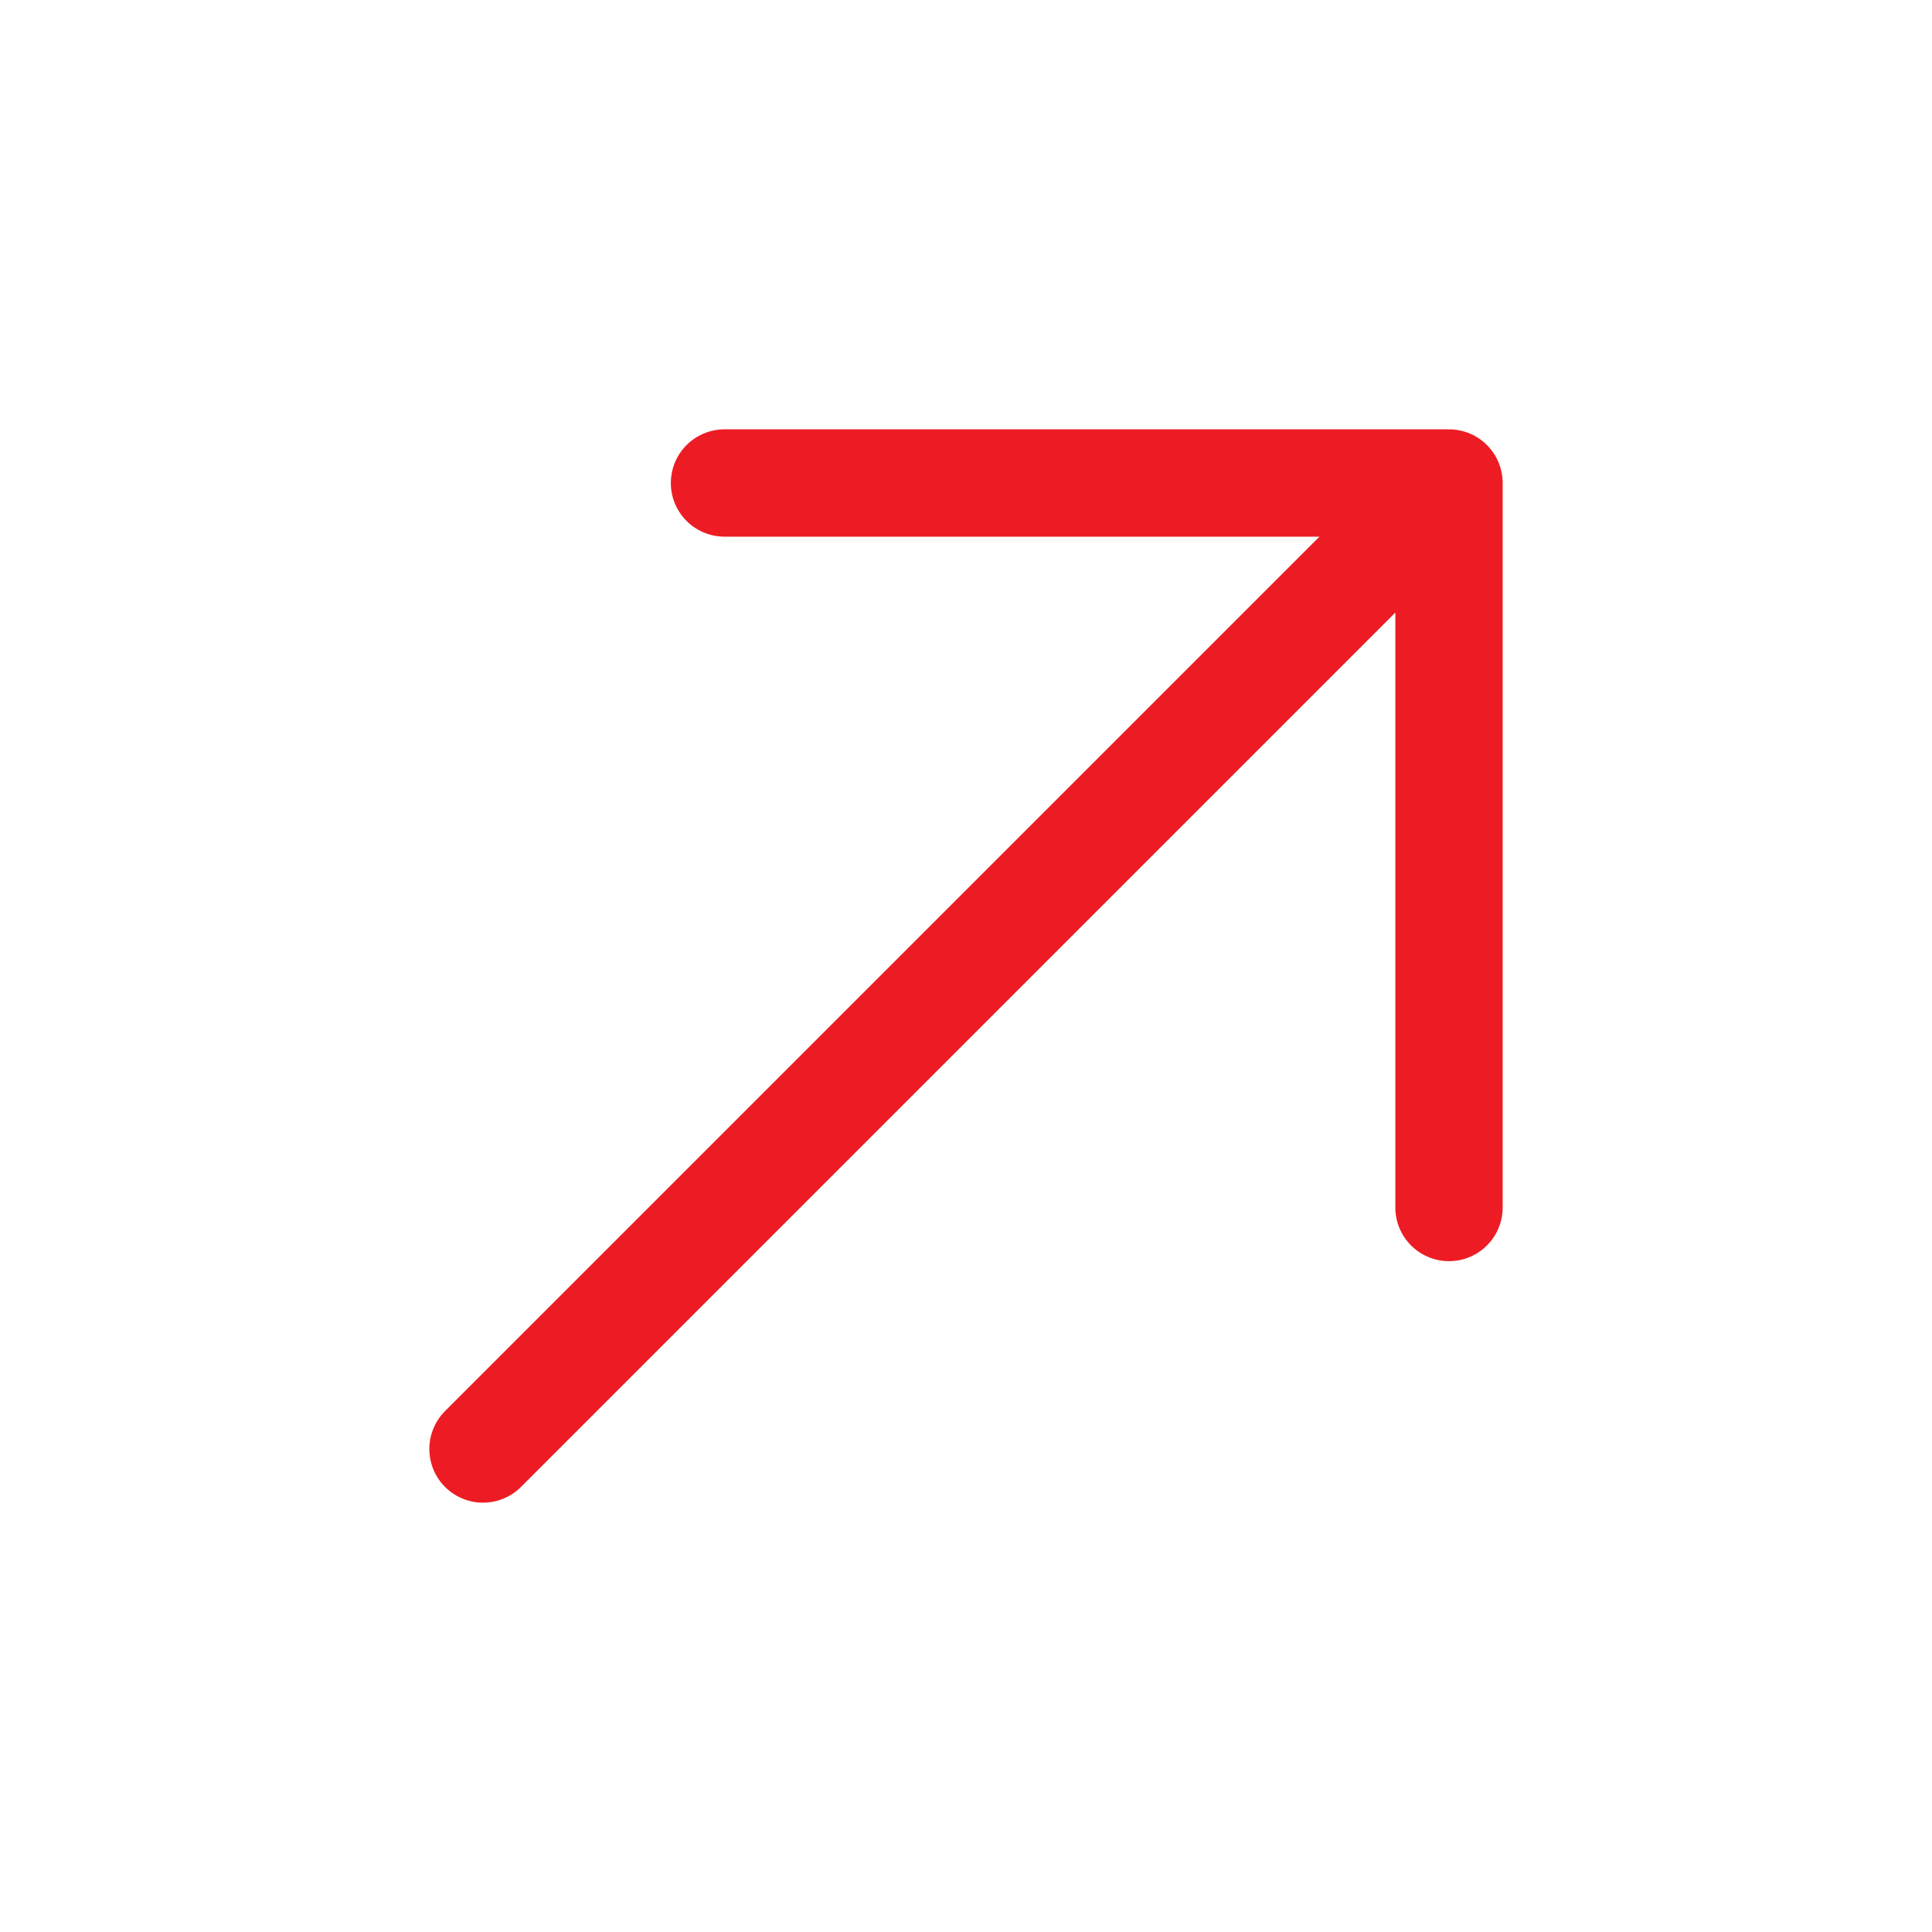 <svg width="36" height="36" viewBox="0 0 36 36" fill="none" xmlns="http://www.w3.org/2000/svg">
<path d="M9 27L27 9M27 9H13.5M27 9V22.5" stroke="#ED1C24" stroke-width="2" stroke-linecap="round" stroke-linejoin="round"/>
</svg>
